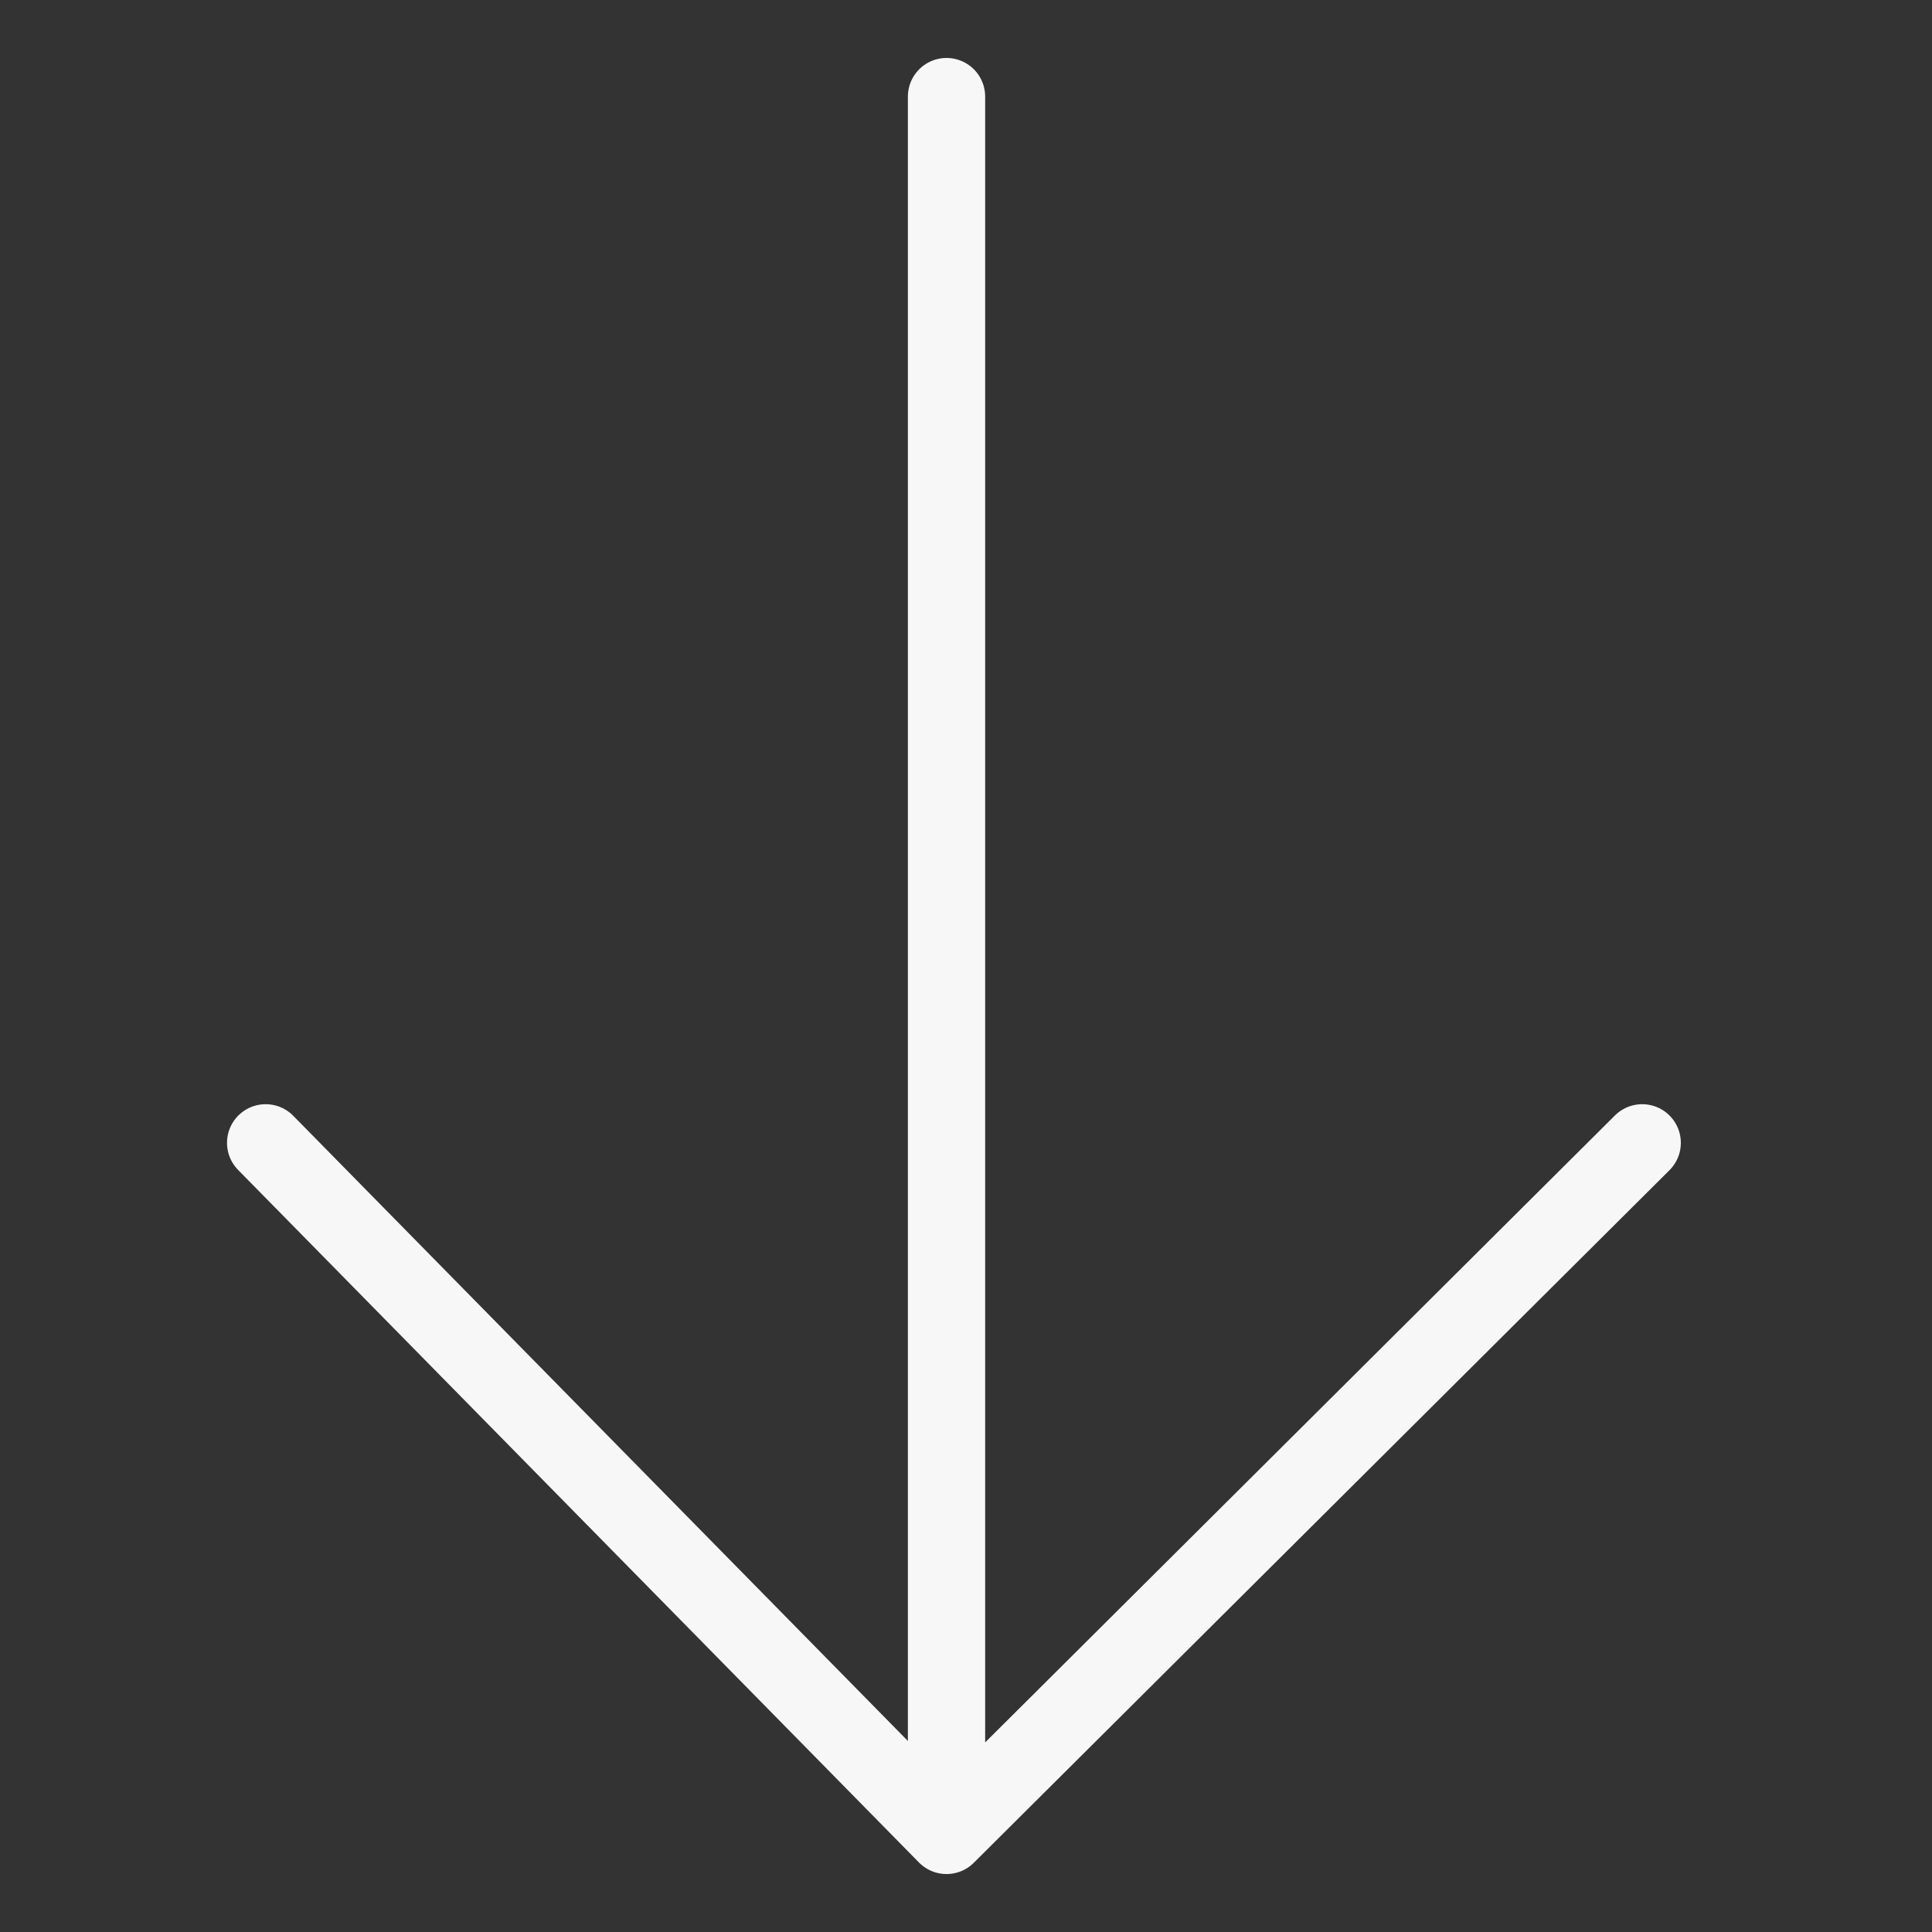 <svg width="100" height="100" viewBox="0 0 100 100" fill="none" xmlns="http://www.w3.org/2000/svg"><rect x="0" y="0" width="100" height="100" fill="#333333" stroke="none"/><style>
     
         .line-arrow-down1{animation: line-arrow-down1-fly 3s infinite ease-in-out;}
         @keyframes line-arrow-down1-fly{
             0% { transform: translate3d(0, -200px, 0);}
             30% {transform: translate3d(0, 0, 0);}
             40% {transform: translate3d(0, -4px, 0);}
             50% {transform: translate3d(0, 0, 0);}
             70% {transform: translate3d(0, -4px, 0);}
             100% {transform: translate3d(0, 240px, 0);}
         }
     
    </style><path class="line-arrow-down1" d="M48.992 5L48.992 95M48.992 95L85 59.153M48.992 95L13.75 59.153" stroke="rgba(247,247,247,1)" stroke-width="4.0px" stroke-linecap="round" style="animation-duration: 3s;"></path></svg>